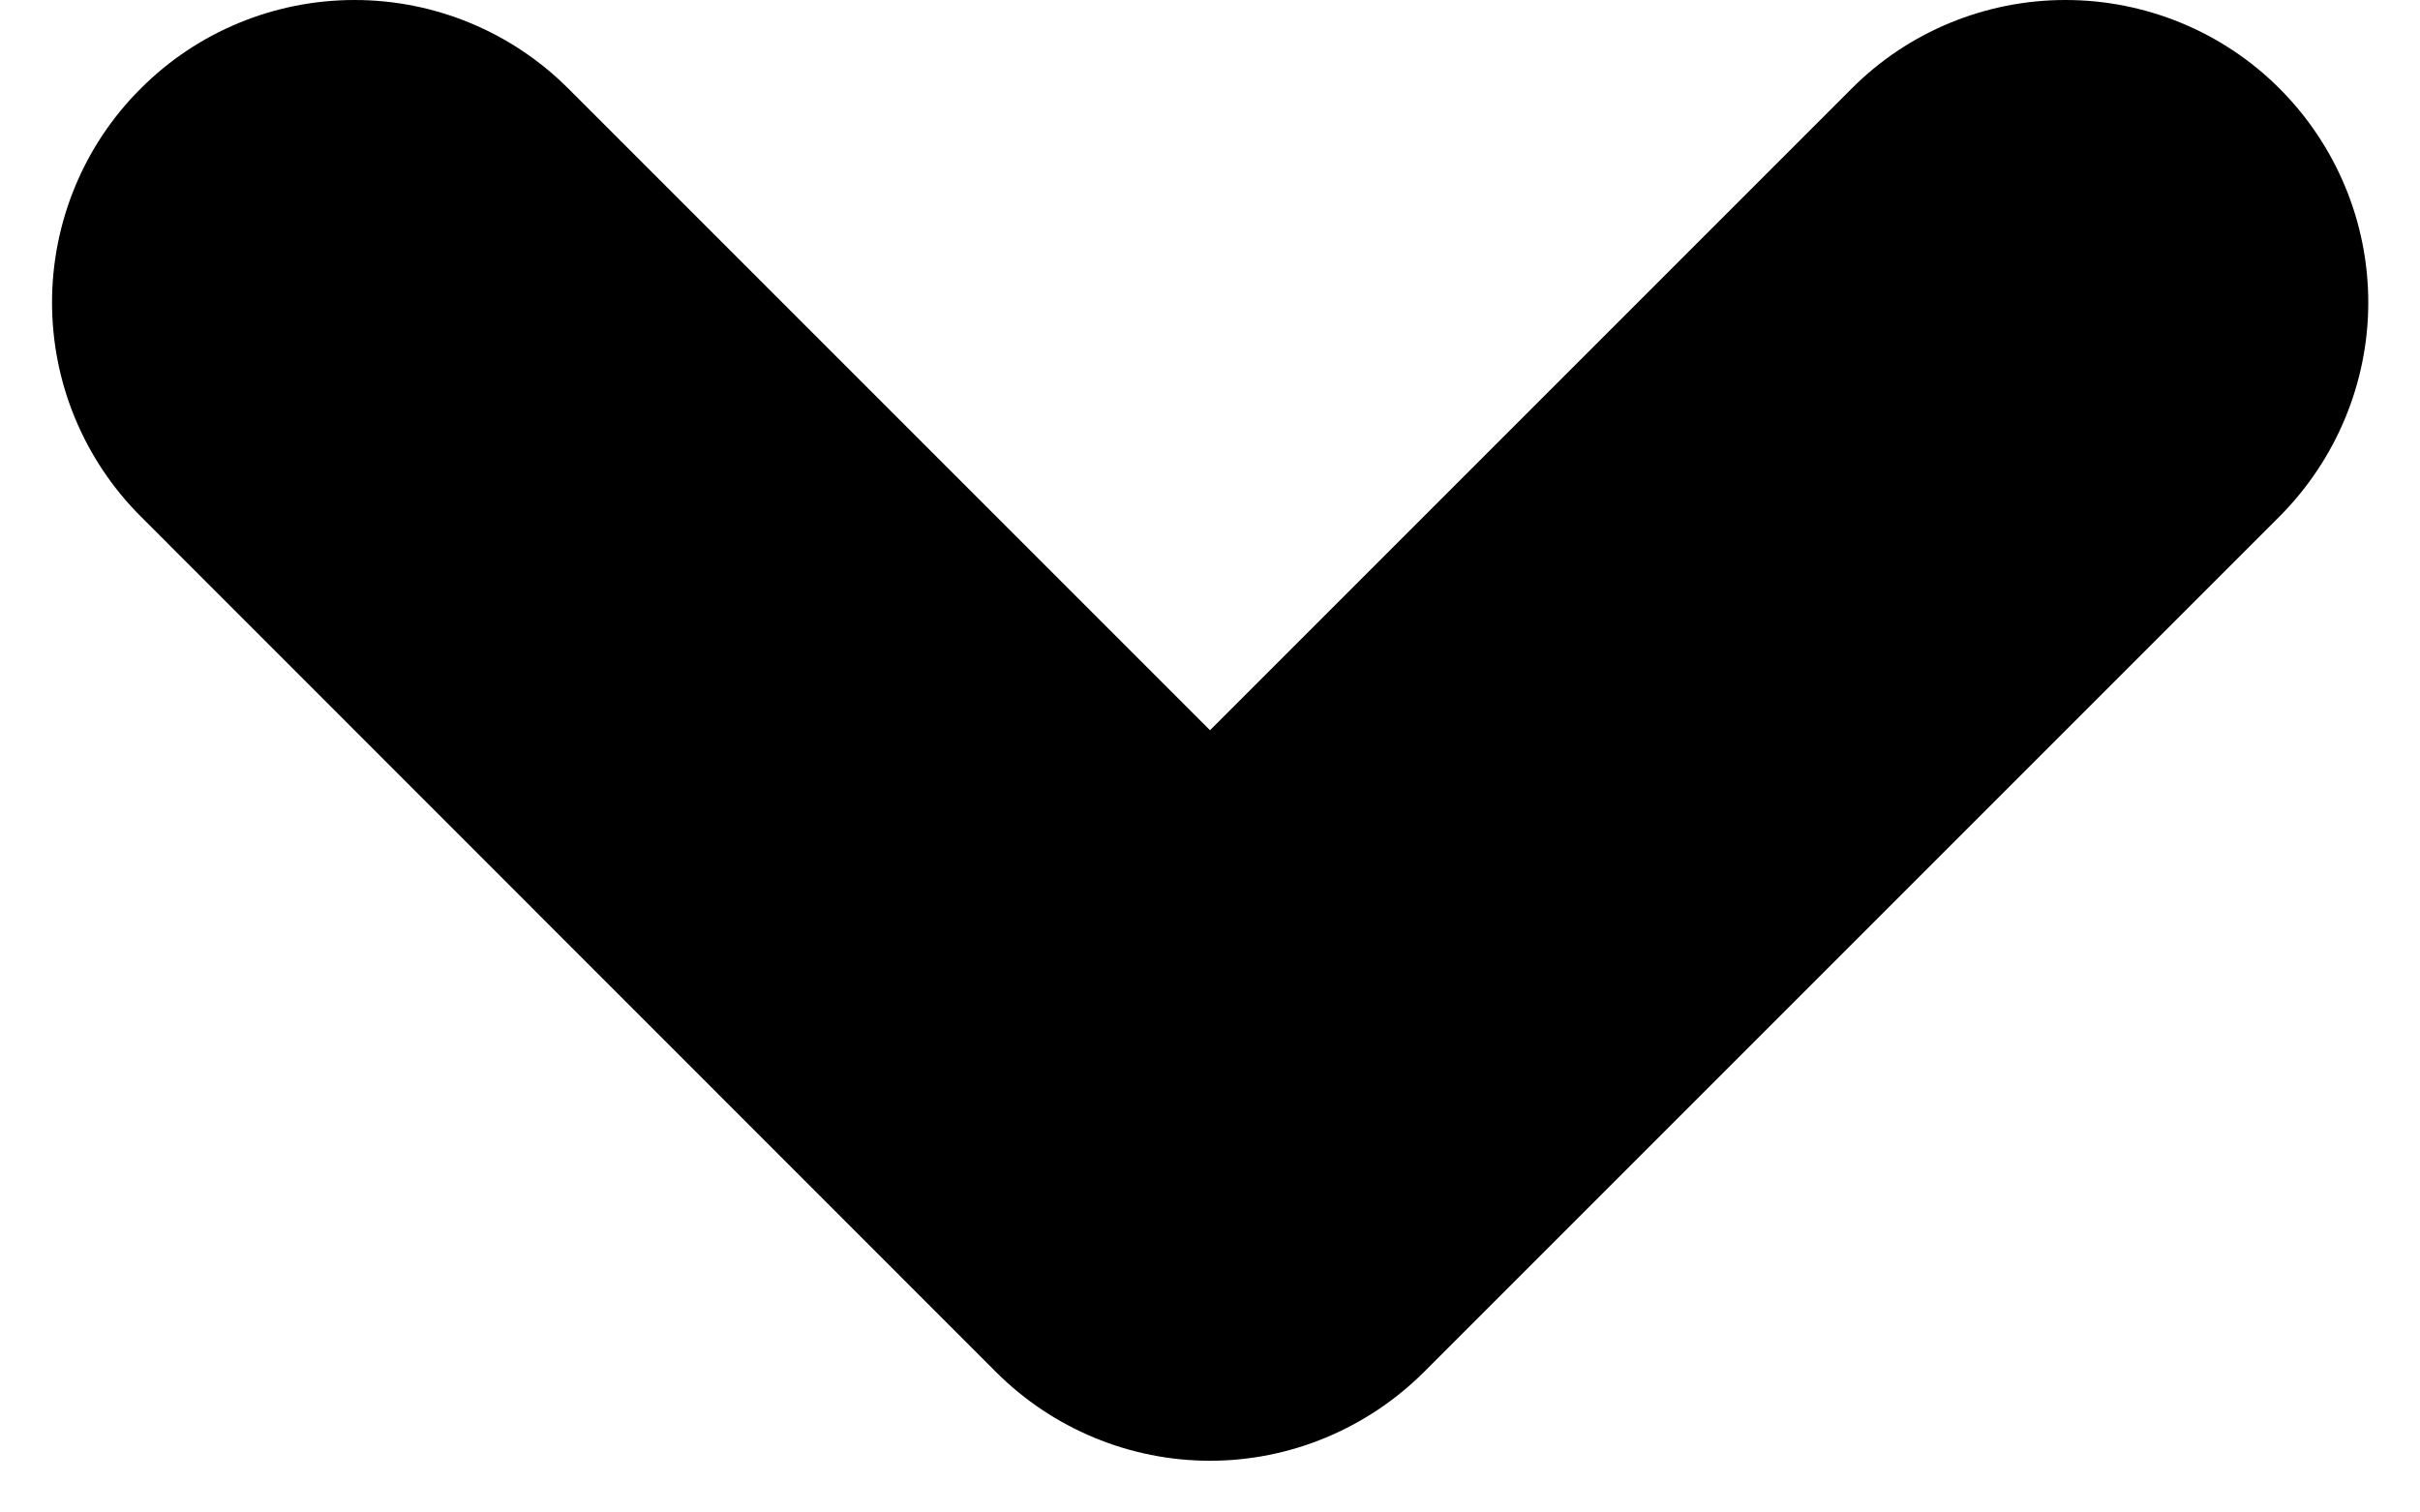 <svg width="8" height="5" viewBox="0 0 8 5" fill="none" xmlns="http://www.w3.org/2000/svg">
<path fill-rule="evenodd" clip-rule="evenodd" d="M0.465 0.293C0.652 0.105 0.907 0 1.172 0C1.437 0 1.691 0.105 1.879 0.293L4 2.414L6.121 0.293C6.308 0.105 6.563 -0 6.828 -0C7.093 -0 7.348 0.105 7.535 0.292C7.723 0.48 7.829 0.734 7.829 1C7.829 1.265 7.723 1.519 7.536 1.707L4.707 4.536C4.519 4.723 4.265 4.829 4 4.829C3.735 4.829 3.48 4.723 3.293 4.536L0.465 1.707C0.277 1.519 0.172 1.265 0.172 1C0.172 0.735 0.277 0.48 0.465 0.293Z" fill="currentColor"/>
</svg>
